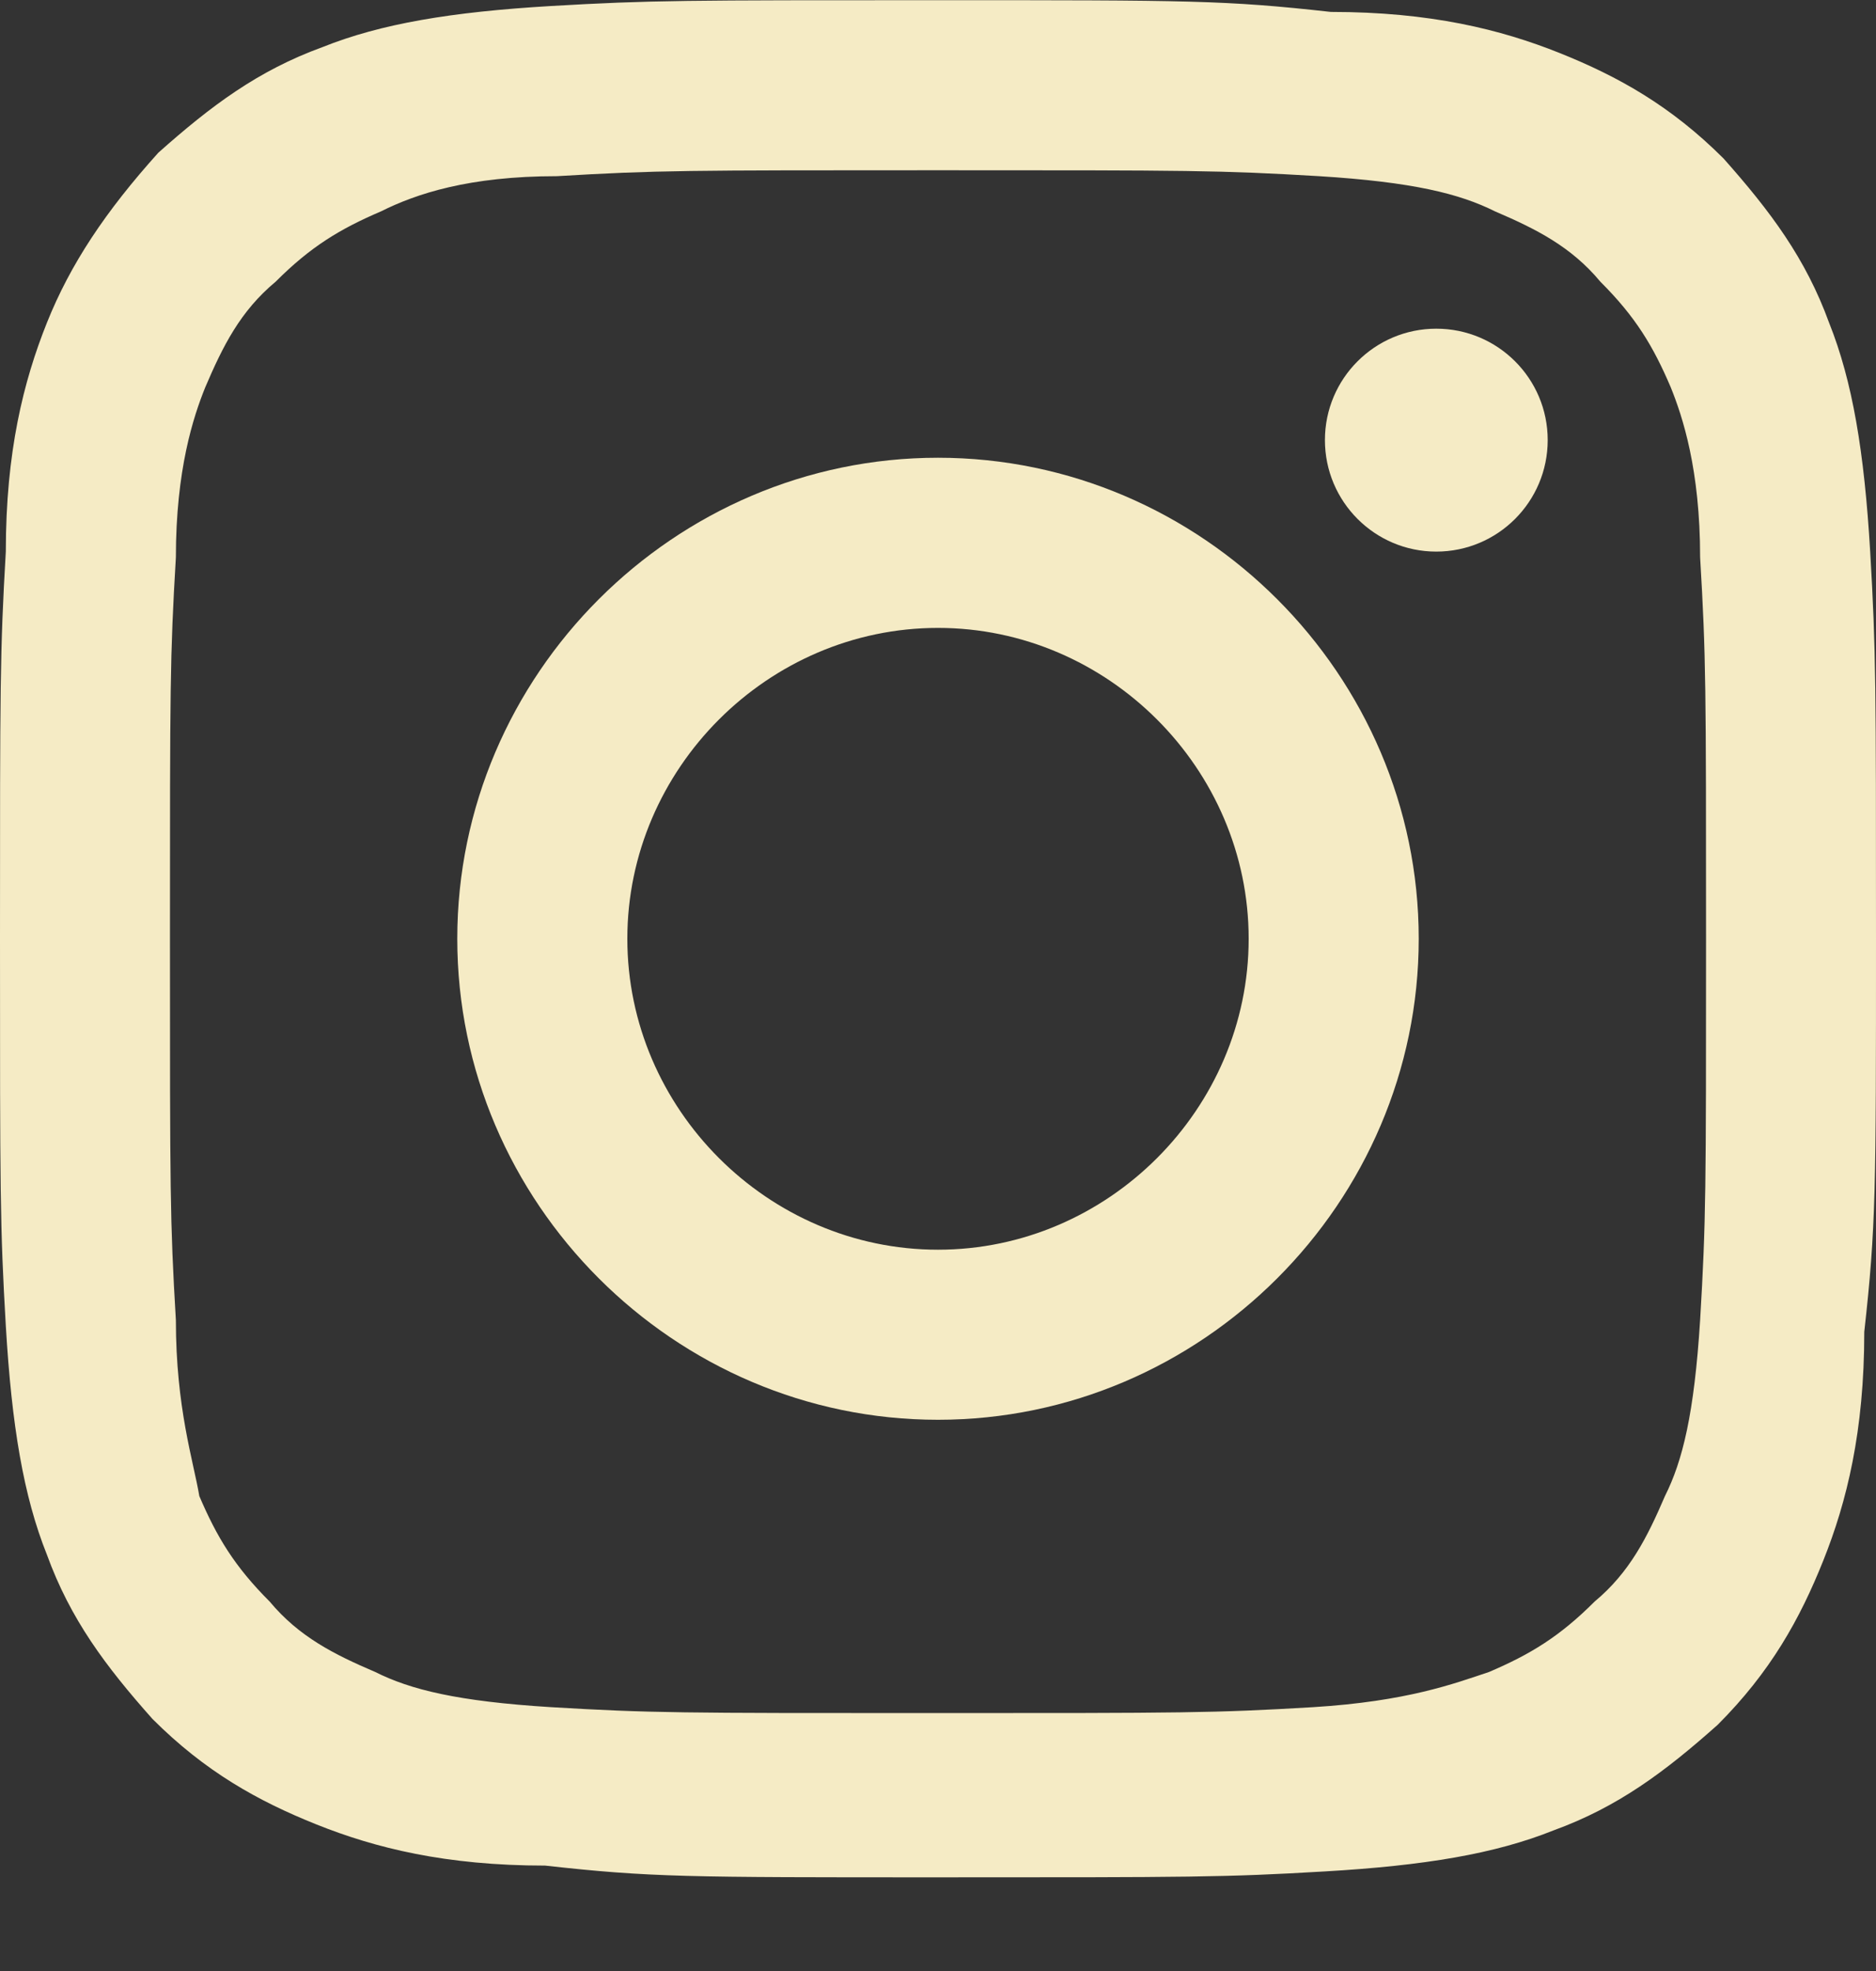 <svg width="20" height="21" viewBox="0 0 20 21" fill="none" xmlns="http://www.w3.org/2000/svg">
<rect x="0" y="0" width="20" height="21" fill="#333333" stroke="none"/>
<path d="M10 1.814C12.688 1.814 13 1.814 14.062 1.877C15.062 1.939 15.562 2.064 15.938 2.252C16.375 2.439 16.75 2.627 17.062 3.002C17.438 3.377 17.625 3.689 17.812 4.127C17.938 4.439 18.125 5.002 18.125 5.939C18.188 7.002 18.188 7.314 18.188 10.002C18.188 12.69 18.188 13.002 18.125 14.065C18.062 15.065 17.938 15.565 17.75 15.94C17.562 16.377 17.375 16.752 17 17.064C16.625 17.439 16.312 17.627 15.875 17.814C15.5 17.939 15 18.127 14 18.189C12.938 18.252 12.625 18.252 9.938 18.252C7.25 18.252 6.938 18.252 5.875 18.189C4.875 18.127 4.375 18.002 4 17.814C3.562 17.627 3.188 17.439 2.875 17.064C2.5 16.689 2.312 16.377 2.125 15.94C2.062 15.565 1.875 15.002 1.875 14.065C1.812 13.002 1.812 12.69 1.812 10.002C1.812 7.314 1.812 7.002 1.875 5.939C1.875 5.002 2.062 4.439 2.188 4.127C2.375 3.689 2.562 3.314 2.938 3.002C3.312 2.627 3.625 2.439 4.062 2.252C4.438 2.064 5 1.877 5.938 1.877C7 1.814 7.312 1.814 10 1.814ZM10 0.002C7.312 0.002 6.938 0.002 5.875 0.064C4.812 0.127 4.062 0.252 3.438 0.502C2.75 0.752 2.25 1.127 1.688 1.627C1.125 2.252 0.75 2.814 0.5 3.439C0.25 4.064 0.062 4.814 0.062 5.877C0 6.939 0 7.314 0 10.002C0 12.69 0 13.065 0.062 14.127C0.125 15.19 0.25 15.94 0.5 16.564C0.75 17.252 1.125 17.752 1.625 18.314C2.188 18.877 2.75 19.189 3.375 19.439C4 19.689 4.75 19.877 5.812 19.877C6.938 20.002 7.312 20.002 10 20.002C12.688 20.002 13.062 20.002 14.125 19.939C15.188 19.877 15.938 19.752 16.562 19.502C17.25 19.252 17.75 18.877 18.312 18.377C18.875 17.814 19.188 17.252 19.438 16.627C19.688 16.002 19.875 15.252 19.875 14.19C20 13.065 20 12.69 20 10.002C20 7.314 20 6.939 19.938 5.877C19.875 4.814 19.75 4.064 19.5 3.439C19.25 2.752 18.875 2.252 18.375 1.689C17.812 1.127 17.25 0.814 16.625 0.564C16 0.314 15.25 0.127 14.188 0.127C13.062 0.002 12.688 0.002 10 0.002Z" fill="#F5EBC5"/>
<path d="M10 4.877C7.188 4.877 4.875 7.19 4.875 10.002C4.875 12.815 7.188 15.127 10 15.127C12.812 15.127 15.125 12.815 15.125 10.002C15.125 7.19 12.812 4.877 10 4.877ZM10 13.315C8.188 13.315 6.688 11.815 6.688 10.002C6.688 8.19 8.188 6.69 10 6.69C11.812 6.69 13.312 8.19 13.312 10.002C13.312 11.815 11.812 13.315 10 13.315Z" fill="#F5EBC5"/>
<path d="M15.312 5.877C15.968 5.877 16.5 5.345 16.5 4.689C16.5 4.033 15.968 3.502 15.312 3.502C14.657 3.502 14.125 4.033 14.125 4.689C14.125 5.345 14.657 5.877 15.312 5.877Z" fill="#F5EBC5"/>
</svg>
